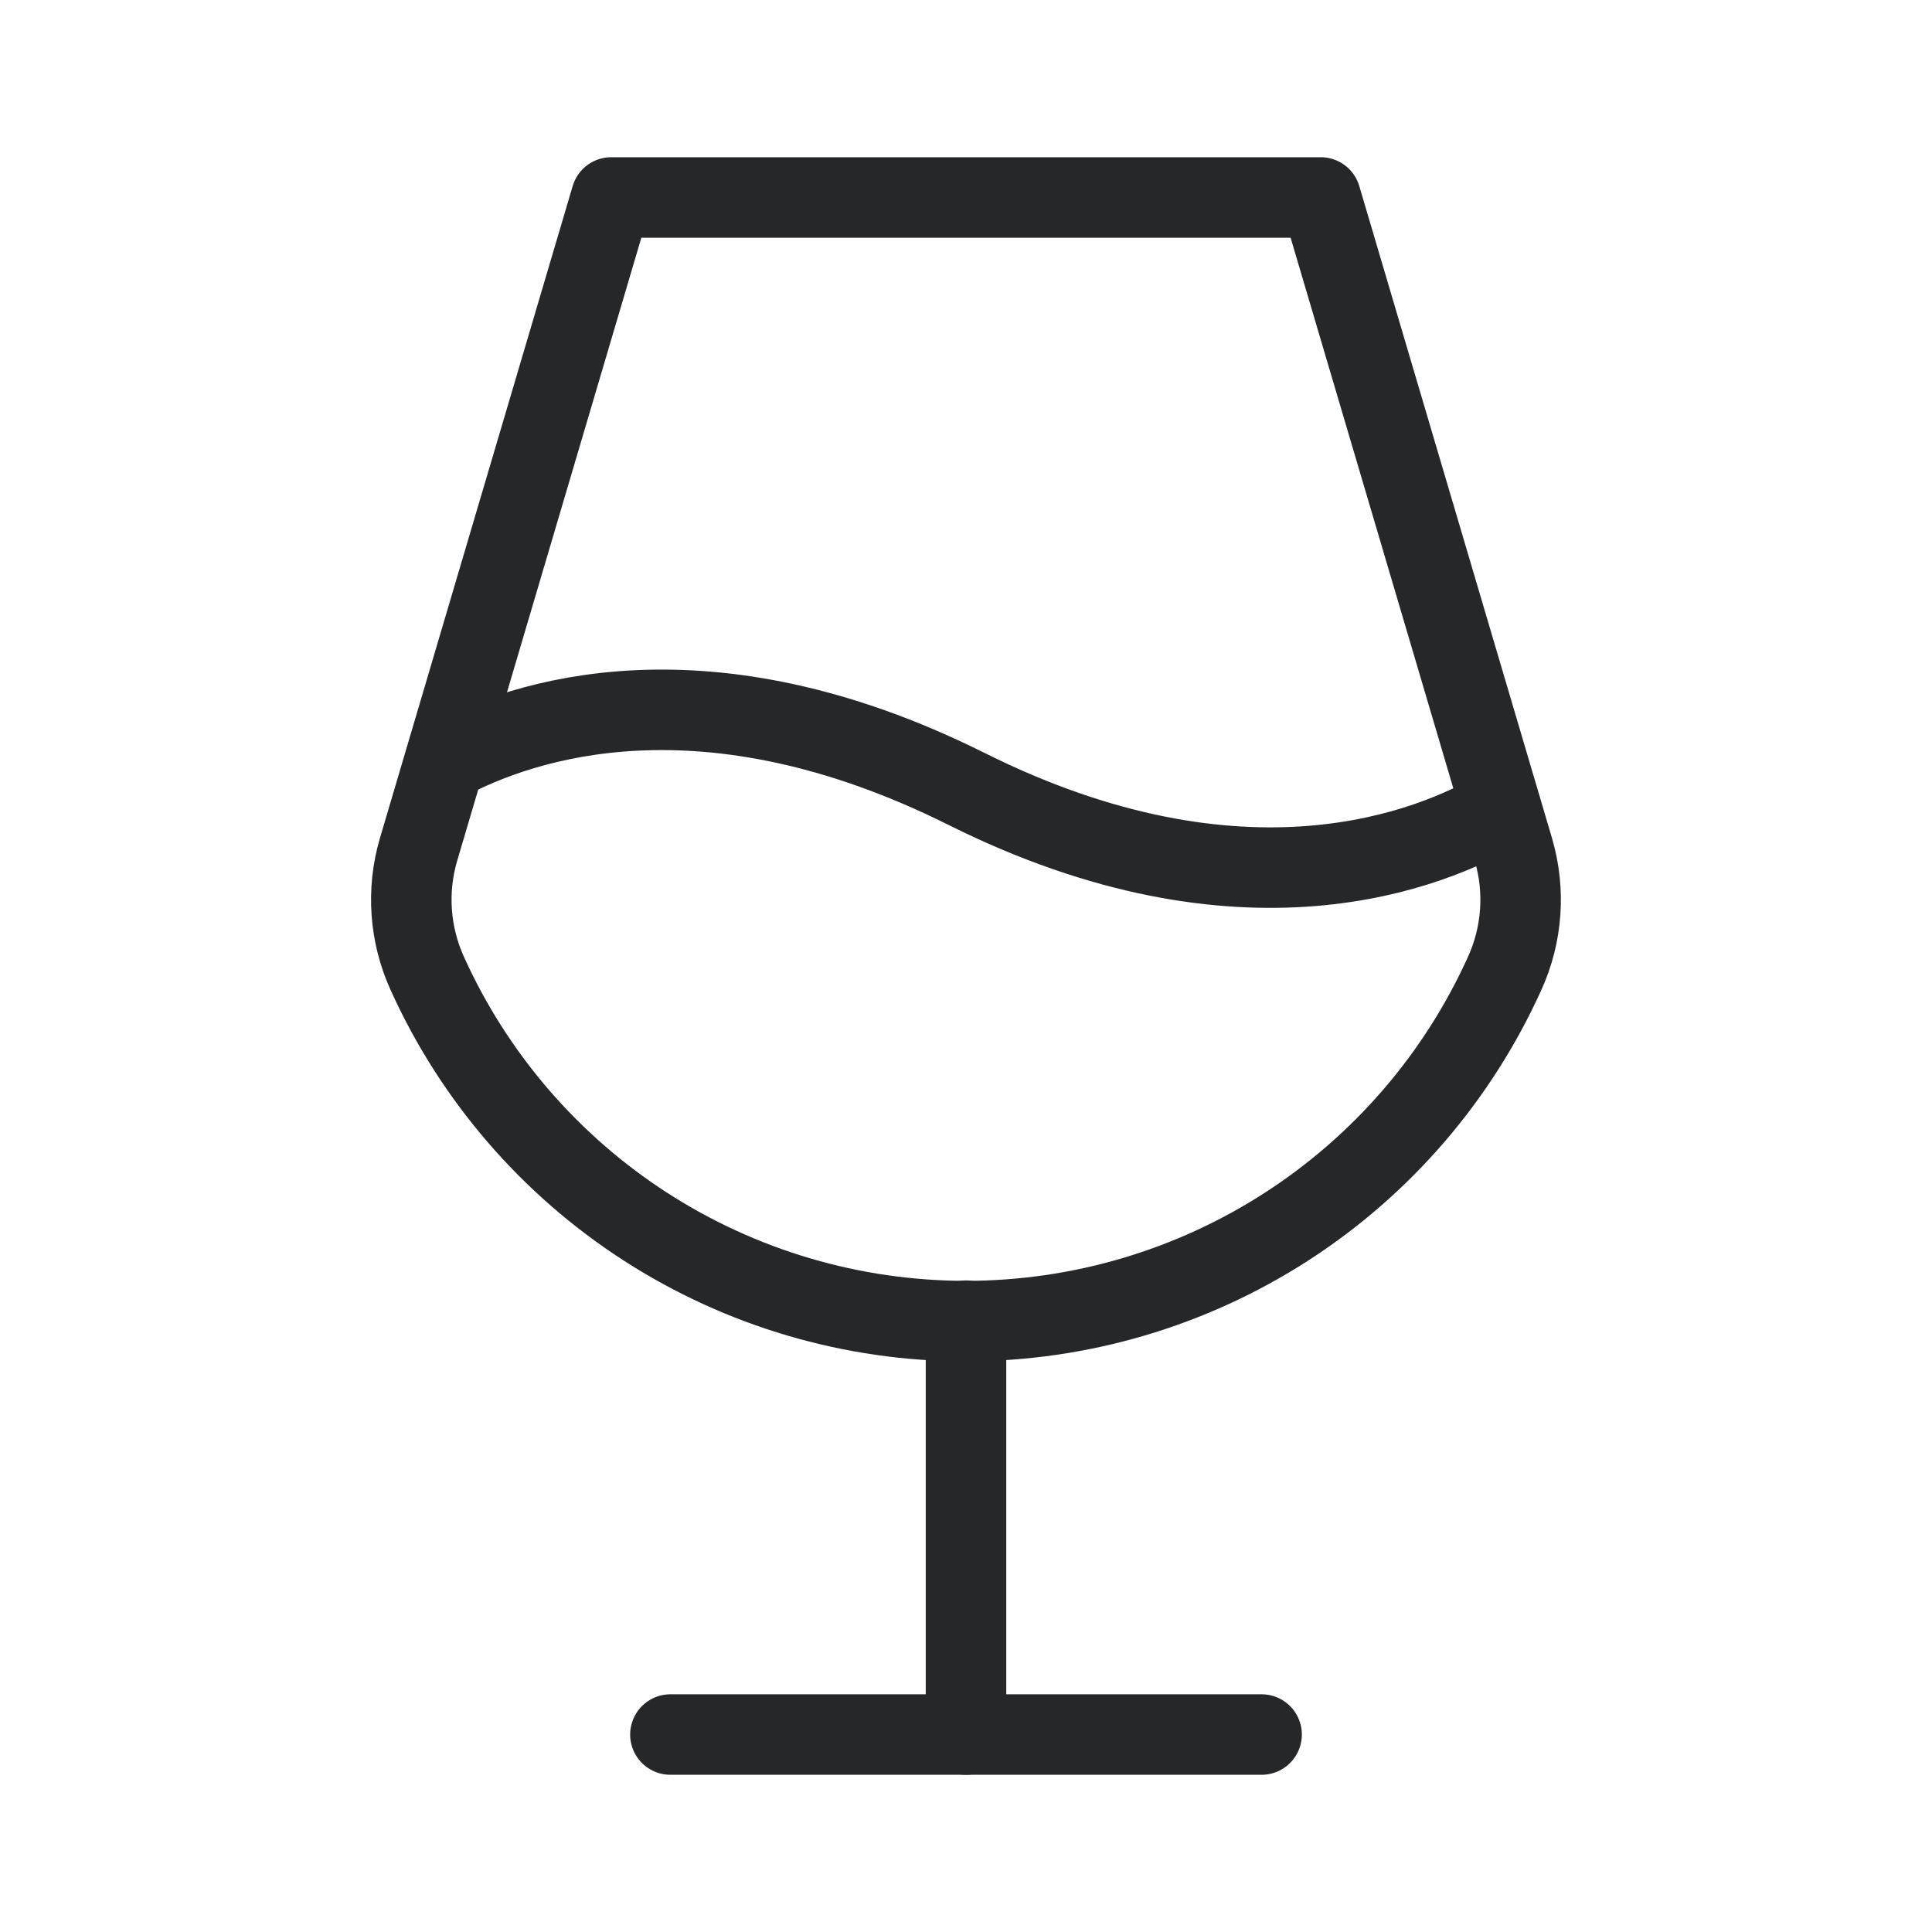 <svg width="48" height="48" viewBox="0 0 48 48" fill="none" xmlns="http://www.w3.org/2000/svg">
    <g clip-path="url(#clip0_568_14298)">
        <path d="M24 32.812V43.094" stroke="#262729" stroke-width="2" stroke-linecap="round" stroke-linejoin="round"/>
        <path d="M16.656 43.094H31.344" stroke="#262729" stroke-width="2" stroke-linecap="round" stroke-linejoin="round"/>
        <path d="M15.187 4.906H32.812L37.603 21.118C37.899 22.133 37.821 23.221 37.383 24.184C36.219 26.758 34.338 28.943 31.964 30.475C29.59 32.007 26.825 32.822 23.999 32.822C21.174 32.822 18.408 32.007 16.034 30.475C13.66 28.943 11.779 26.758 10.615 24.184C10.178 23.221 10.099 22.133 10.395 21.118L15.187 4.906Z" stroke="#262729" stroke-width="2" stroke-linecap="round" stroke-linejoin="round"/>
        <path d="M11.057 18.914C13.003 17.868 17.519 16.363 24 19.594C30.903 23.045 35.585 21.099 37.292 20.089" stroke="#262729" stroke-width="2" stroke-linecap="round" stroke-linejoin="round"/>
    </g>
    <defs>
        <clipPath id="clip0_568_14298">
            <rect width="47" height="47" fill="white" transform="translate(0.5 0.5)"/>
        </clipPath>
    </defs>
</svg>

